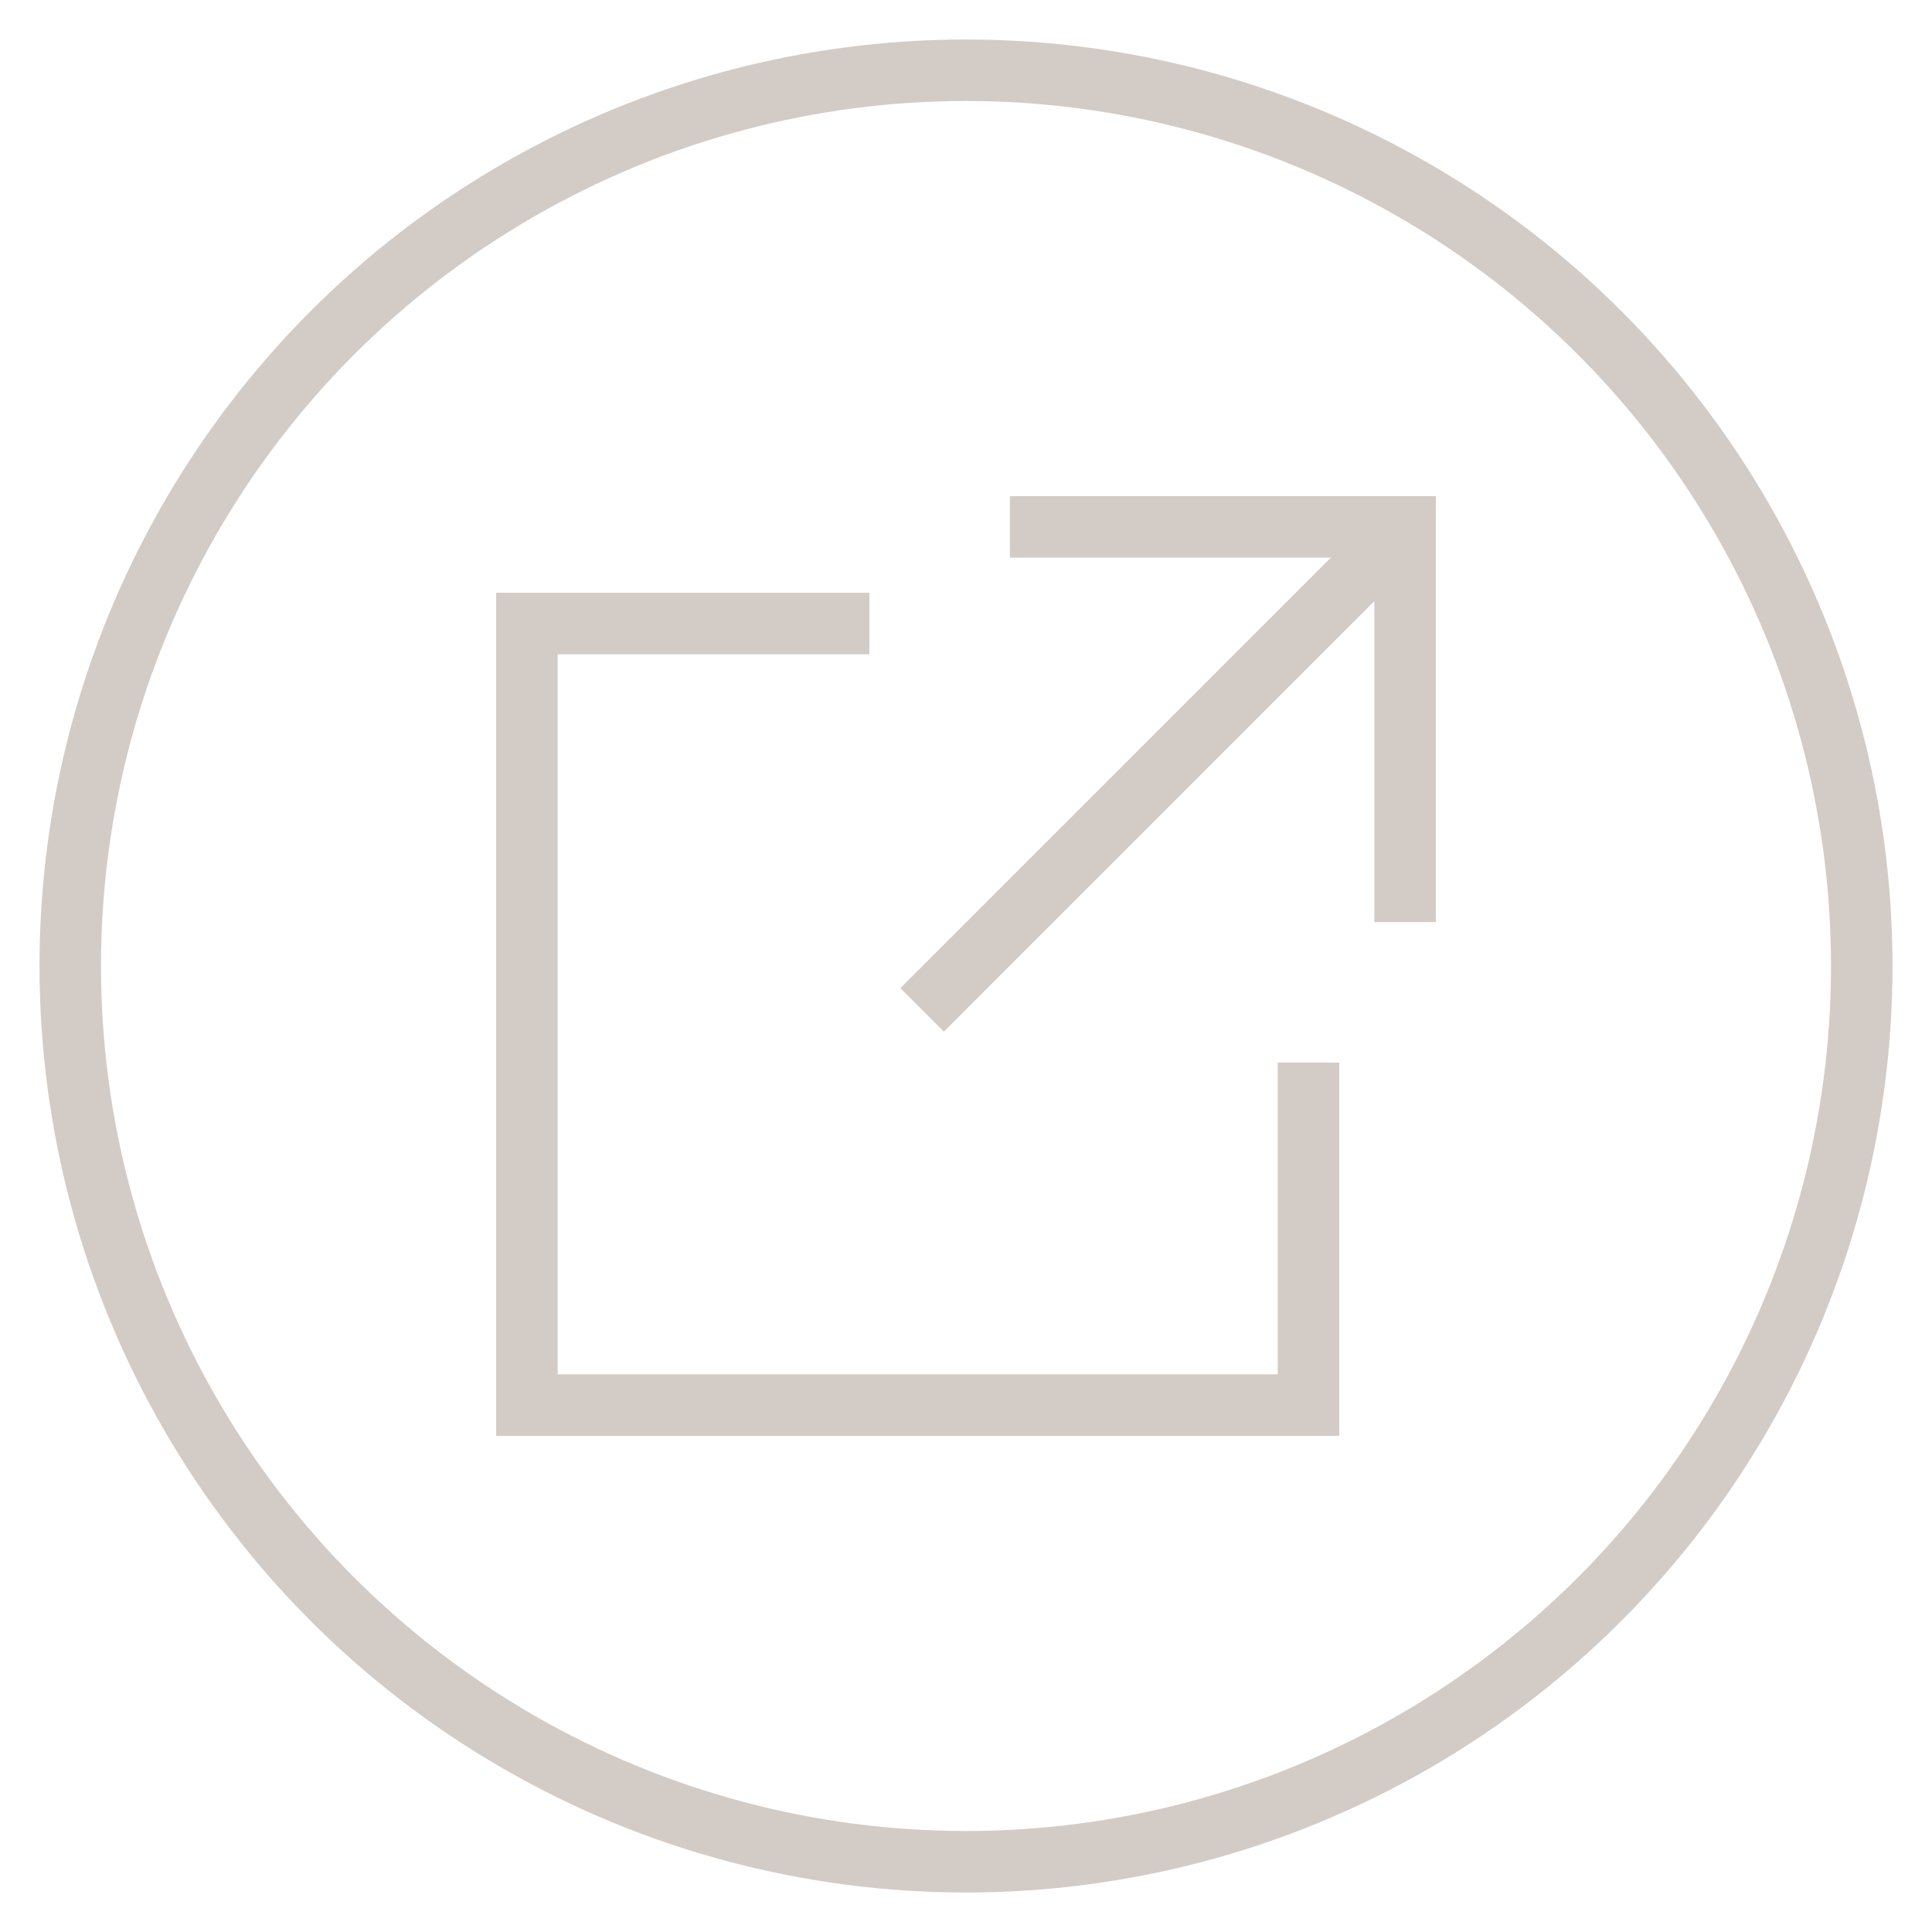 <?xml version="1.0" encoding="utf-8"?>
<!-- Generator: Adobe Illustrator 26.0.2, SVG Export Plug-In . SVG Version: 6.00 Build 0)  -->
<svg version="1.1" id="レイヤー_1" xmlns="http://www.w3.org/2000/svg" xmlns:xlink="http://www.w3.org/1999/xlink" x="0px"
	 y="0px" viewBox="0 0 22 22" style="enable-background:new 0 0 22 22;" xml:space="preserve">
<style type="text/css">
	.st0{fill:none;stroke:#D3CBC5;stroke-width:0.7;stroke-miterlimit:10;}
</style>
<circle class="st0" cx="11" cy="11" r="10.2"/>
<polyline class="st0" points="9.9,7.1 6,7.1 6,16 14.9,16 14.9,12.1 "/>
<polyline class="st0" points="16,10.5 16,6 11.5,6 "/>
<line class="st0" x1="10.5" y1="11.5" x2="16" y2="6"/>
</svg>
